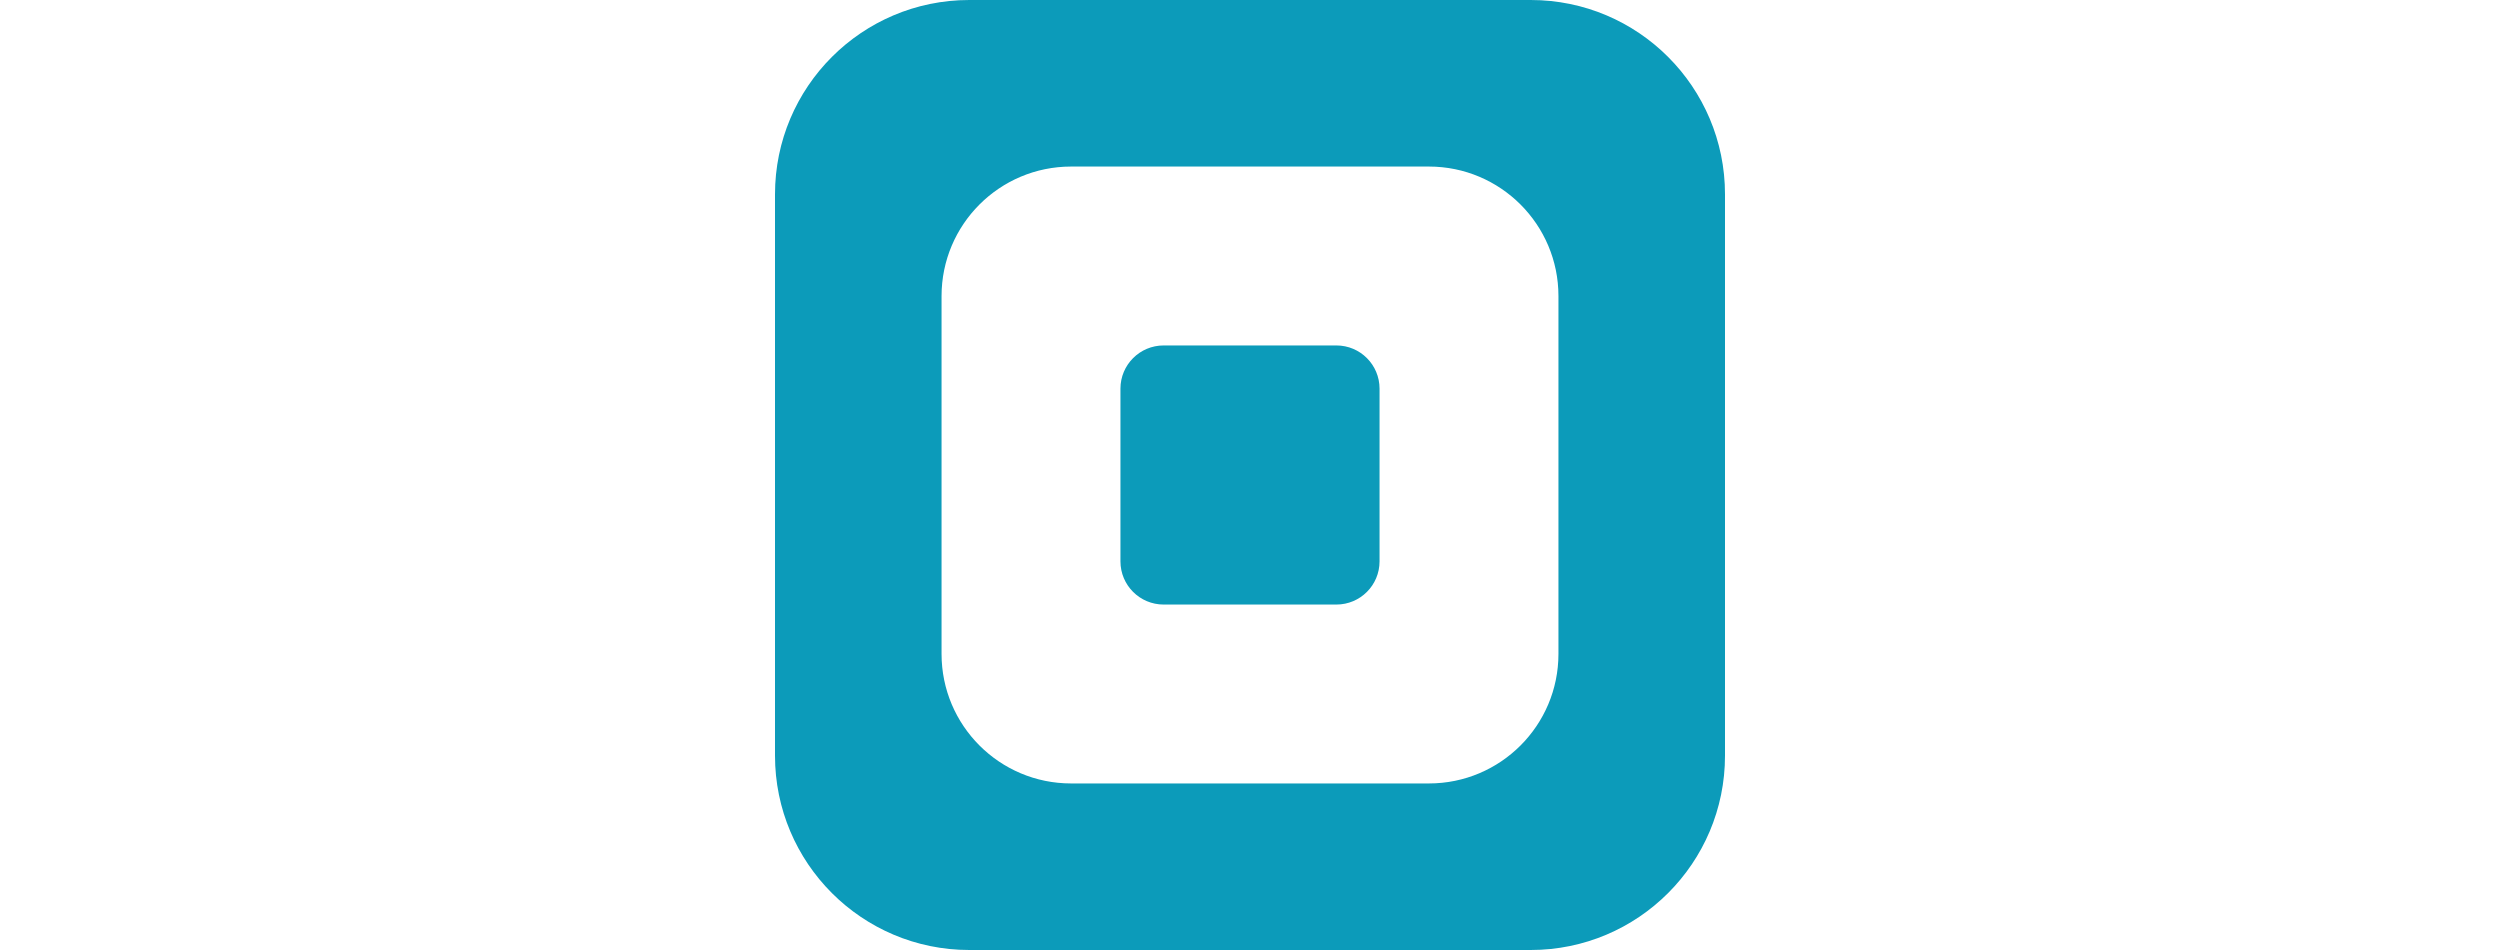 <?xml version="1.0" encoding="UTF-8"?>
<svg xmlns="http://www.w3.org/2000/svg" width="100" height="38" viewBox="0 0 100 38" fill="none">
  <path fill-rule="evenodd" clip-rule="evenodd" d="M38.773 0C34.48 0 31 3.48 31 7.773V30.227C31 34.52 34.48 38 38.773 38H61.227C65.52 38 69 34.52 69 30.227V7.773C69 3.48 65.52 0 61.227 0H38.773ZM42.844 6.662C39.982 6.662 37.662 8.982 37.662 11.844V26.156C37.662 29.018 39.982 31.338 42.844 31.338H57.156C60.018 31.338 62.338 29.018 62.338 26.156V11.844C62.338 8.982 60.018 6.662 57.156 6.662H42.844Z" fill="#0C9BBA"></path>
  <path d="M44.818 15.546C44.818 14.592 45.592 13.818 46.546 13.818H53.455C54.409 13.818 55.182 14.592 55.182 15.546V22.455C55.182 23.409 54.409 24.182 53.455 24.182H46.546C45.592 24.182 44.818 23.409 44.818 22.455V15.546Z" fill="#0C9BBA"></path>
</svg>

